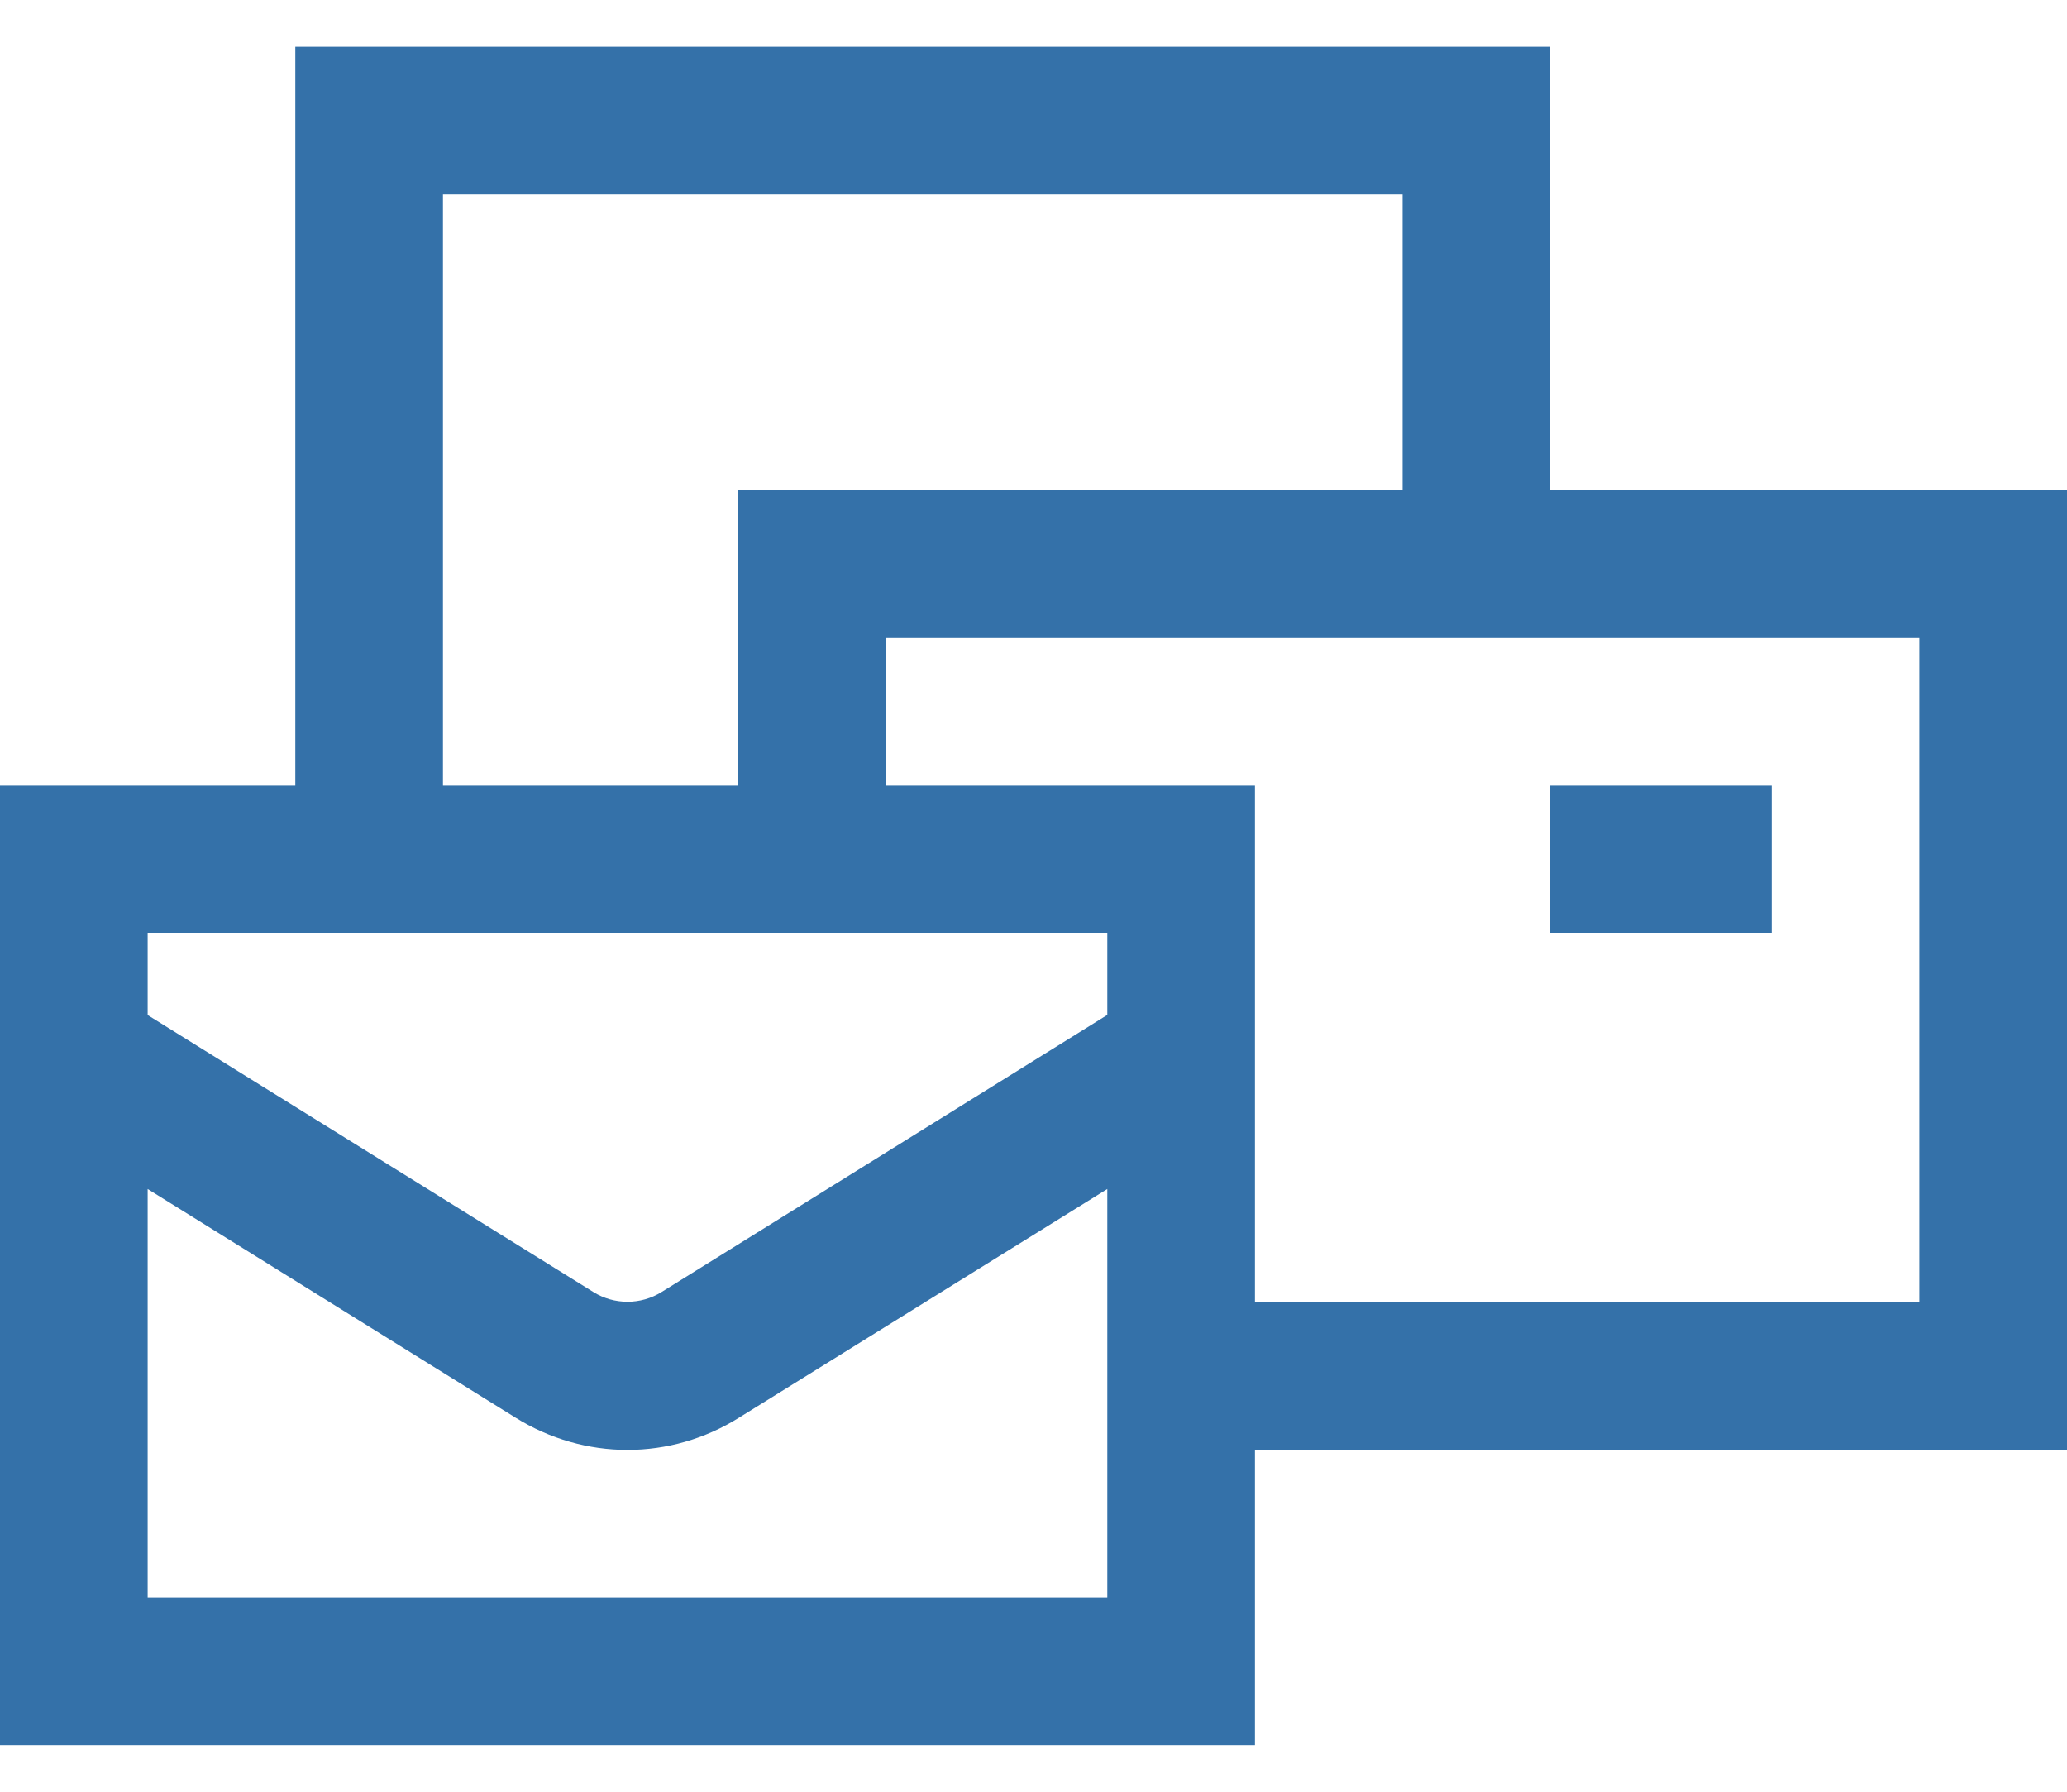 <svg width="30" height="26" viewBox="0 0 30 26" fill="none" xmlns="http://www.w3.org/2000/svg">
<path d="M4.286 0.679V11.393H0V25.322H18.214V21.036H30V7.107H22.5V0.679H4.286ZM6.429 2.822H20.357V7.107H10.714V11.393H6.429V2.822ZM12.857 9.25H27.857V18.893H18.214V11.393H12.857V9.25ZM22.5 11.393V13.536H25.714V11.393H22.5ZM2.143 13.536H16.071V14.728L9.6 18.75C9.452 18.842 9.281 18.89 9.107 18.89C8.933 18.89 8.762 18.842 8.614 18.75L2.143 14.73V13.536ZM16.071 17.253V23.179H2.143V17.254L7.481 20.571C7.982 20.883 8.546 21.04 9.107 21.04C9.669 21.04 10.231 20.883 10.731 20.569L16.071 17.254V17.253Z" fill="#3471A9"/>
</svg>
